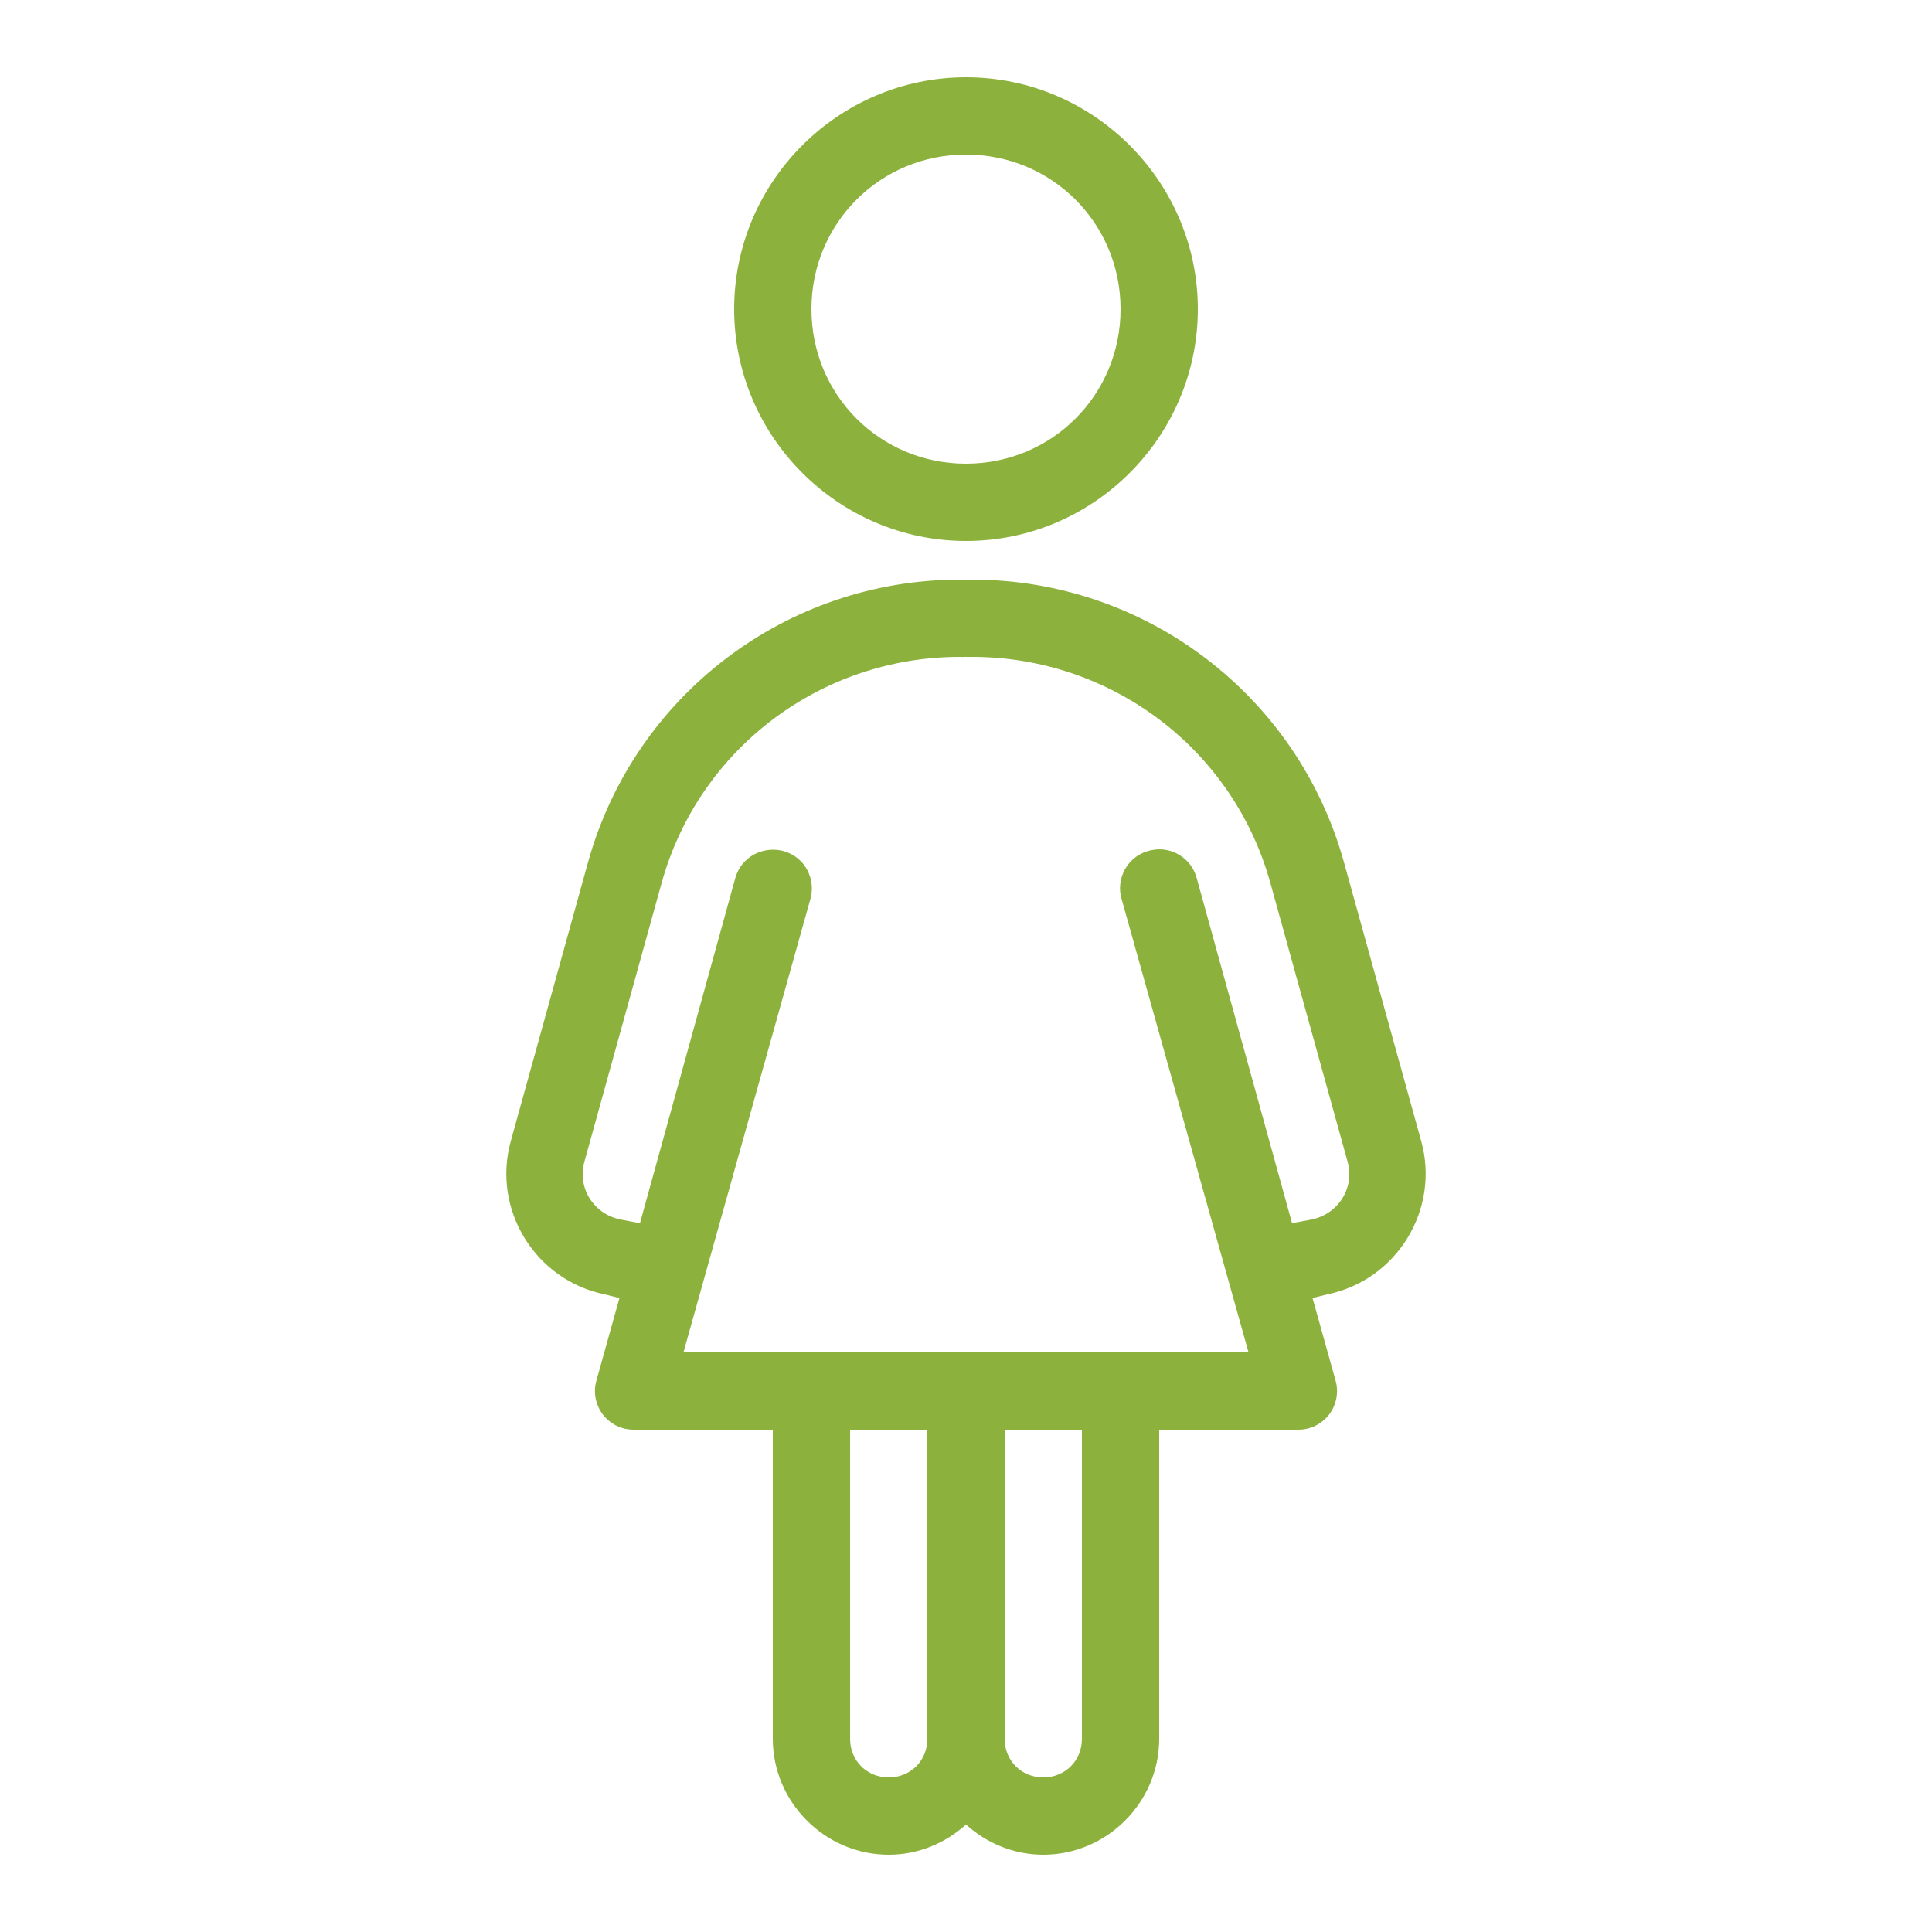<svg fill="#8cb23d" xmlns="http://www.w3.org/2000/svg"  viewBox="0 0 50 50" width="50px" height="50px"><path d="M 25 2 C 21.699 2 19 4.699 19 8 C 19 11.301 21.699 14 25 14 C 28.301 14 31 11.301 31 8 C 31 4.699 28.301 2 25 2 Z M 25 4 C 27.223 4 29 5.777 29 8 C 29 10.223 27.223 12 25 12 C 22.777 12 21 10.223 21 8 C 21 5.777 22.777 4 25 4 Z M 24.812 15 C 20.336 15.016 16.418 18 15.219 22.312 L 13.219 29.531 C 12.727 31.305 13.852 33.133 15.656 33.5 L 16.031 33.594 L 15.438 35.719 C 15.348 36.023 15.41 36.352 15.598 36.602 C 15.789 36.855 16.09 37.004 16.406 37 L 20 37 L 20 45 C 20 46.645 21.355 48 23 48 C 23.766 48 24.469 47.699 25 47.219 C 25.531 47.699 26.234 48 27 48 C 28.645 48 30 46.645 30 45 L 30 37 L 33.594 37 C 33.91 37.004 34.211 36.855 34.402 36.602 C 34.59 36.352 34.652 36.023 34.562 35.719 L 33.969 33.594 L 34.344 33.5 C 36.148 33.133 37.273 31.305 36.781 29.531 L 34.781 22.312 C 33.578 17.988 29.645 15 25.156 15 L 24.906 15 C 24.875 15 24.844 15 24.812 15 Z M 24.844 17 C 24.887 17.004 24.926 17.004 24.969 17 L 25.094 17 C 25.113 17 25.137 17 25.156 17 C 28.754 17 31.91 19.375 32.875 22.844 L 34.875 30.062 C 35.066 30.746 34.633 31.422 33.938 31.562 L 33.438 31.656 L 30.969 22.719 C 30.832 22.215 30.328 21.898 29.812 22 C 29.531 22.051 29.281 22.219 29.133 22.465 C 28.984 22.711 28.945 23.008 29.031 23.281 L 32.312 35 L 25.062 35 C 25.043 35 25.02 35 25 35 L 17.688 35 L 20.969 23.281 C 21.066 22.953 20.992 22.602 20.773 22.34 C 20.551 22.082 20.211 21.953 19.875 22 C 19.473 22.047 19.141 22.332 19.031 22.719 L 16.562 31.656 L 16.062 31.562 C 15.367 31.422 14.934 30.746 15.125 30.062 L 17.125 22.844 C 18.09 19.375 21.246 17 24.844 17 Z M 22 37 L 24 37 L 24 45 C 24 45.566 23.566 46 23 46 C 22.434 46 22 45.566 22 45 Z M 26 37 L 28 37 L 28 45 C 28 45.566 27.566 46 27 46 C 26.434 46 26 45.566 26 45 Z"/></svg>